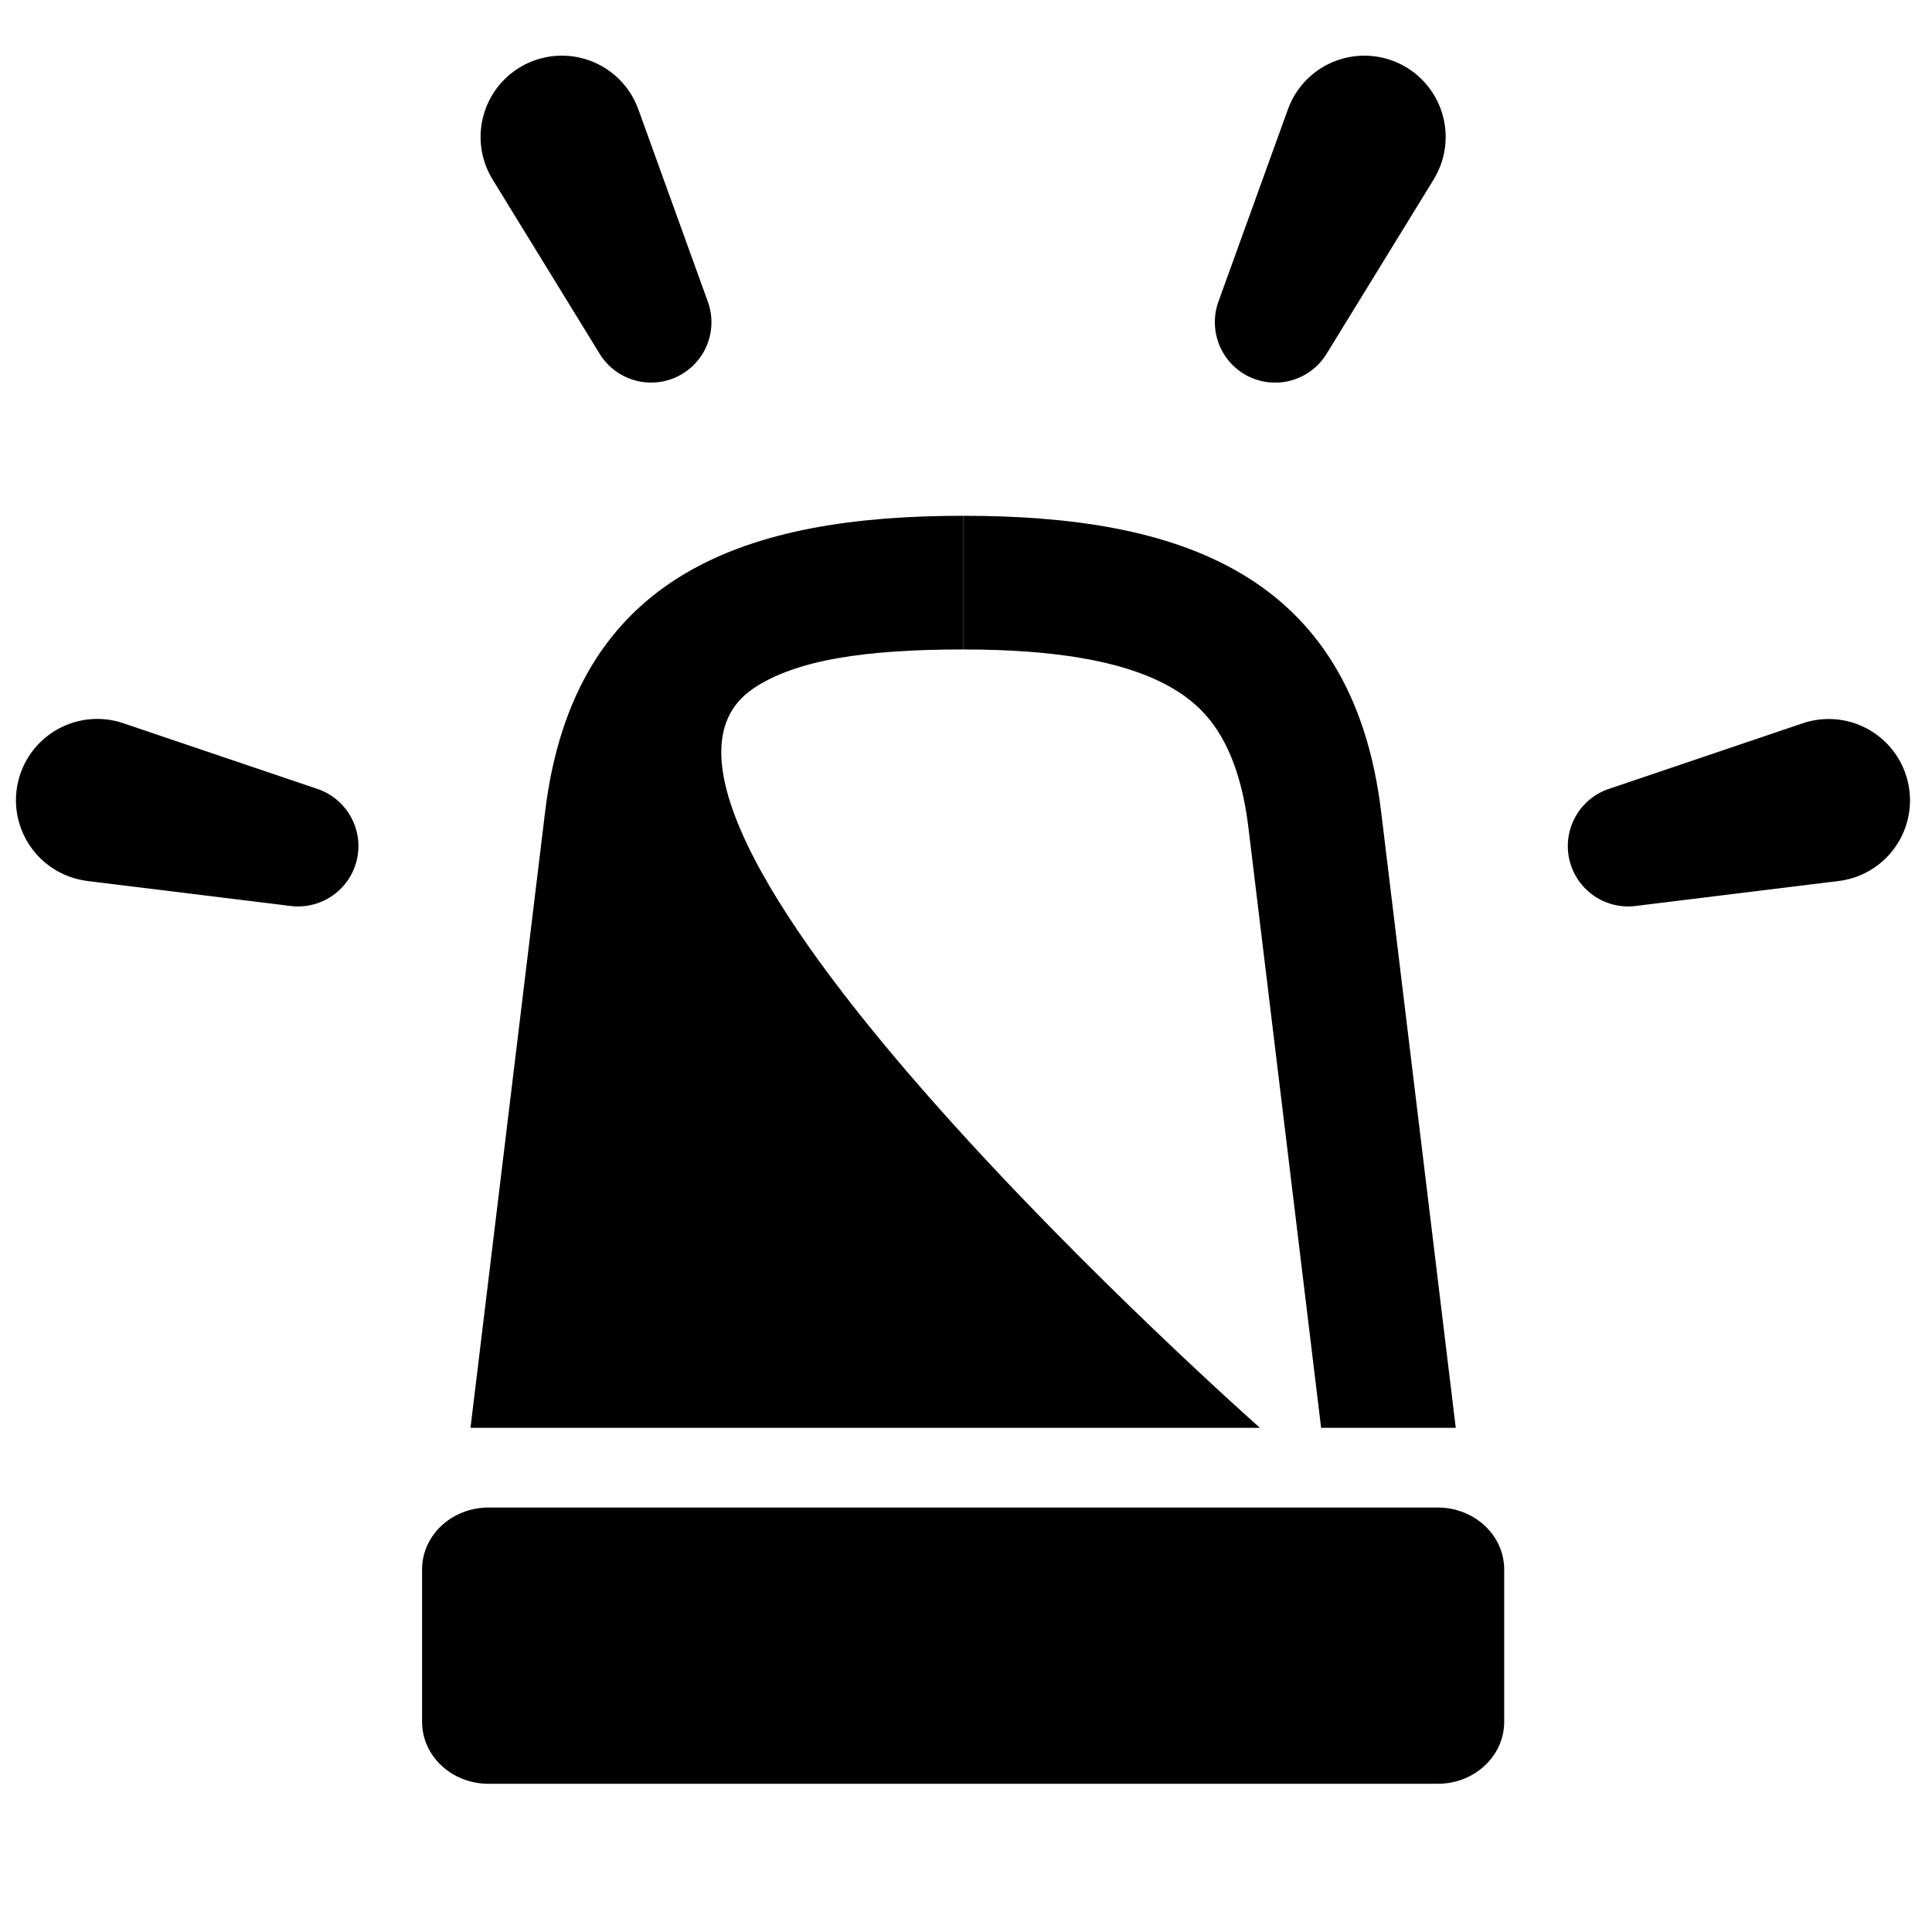 <svg id="Layer1" xmlns="http://www.w3.org/2000/svg" viewBox="0 0 400 400">
  <g>
    <path d="M155.926,142.573c8.86-6.005,23.429-8.108,43.479-8.108v-27.676c-44.057,0-80.65,11.4-86.584,61.59L97.411,295.617h163.448S117.328,168.732,155.926,142.573Z"/>
    <path d="M297.66,312.116H101.15c-7.603,0-13.765,5.74-13.765,12.821V356.495c0,7.081,6.163,12.82,13.765,12.82h196.511c7.603,0,13.765-5.739,13.765-12.82V324.936C311.426,317.856,305.263,312.116,297.66,312.116Z"/>
    <path d="M258.505,171.629l.005.039.005.039,15.008,123.911H301.4L285.989,168.379c-5.934-50.189-42.527-61.59-86.584-61.59v27.676c20.05,0,34.271,2.652,43.479,8.108C248.984,146.188,256.273,152.757,258.505,171.629Z"/>
    <path d="M257.465,77.371a12.494,12.494,0,0,0,17.182-4.108L296.82,37.169a18.095,18.095,0,0,0,1.486-3.09,16.83,16.83,0,1,0-31.657-11.441L252.252,62.479a12.56,12.56,0,0,0,5.213,14.892Z"/>
    <path d="M394.55,160.3a16.825,16.825,0,0,0-21.336-10.544l-40.125,13.583a12.494,12.494,0,0,0,5.53,24.235l42.044-5.169a17.983,17.983,0,0,0,3.343-.762A16.818,16.818,0,0,0,394.55,160.3Z"/>
    <path d="M74.19,174.486a12.516,12.516,0,0,0-8.468-11.147l-40.125-13.583a16.832,16.832,0,1,0-10.792,31.887,17.979,17.979,0,0,0,3.343.762l42.044,5.169a12.498,12.498,0,0,0,13.998-13.088Z"/>
    <path d="M101.99,37.169l22.172,36.093a12.494,12.494,0,0,0,22.395-10.784l-14.397-39.84a16.828,16.828,0,0,0-19.903-10.61,16.999,16.999,0,0,0-1.649.503,16.828,16.828,0,0,0-10.105,21.547A18.095,18.095,0,0,0,101.99,37.169Z"/>
  </g>
</svg>
